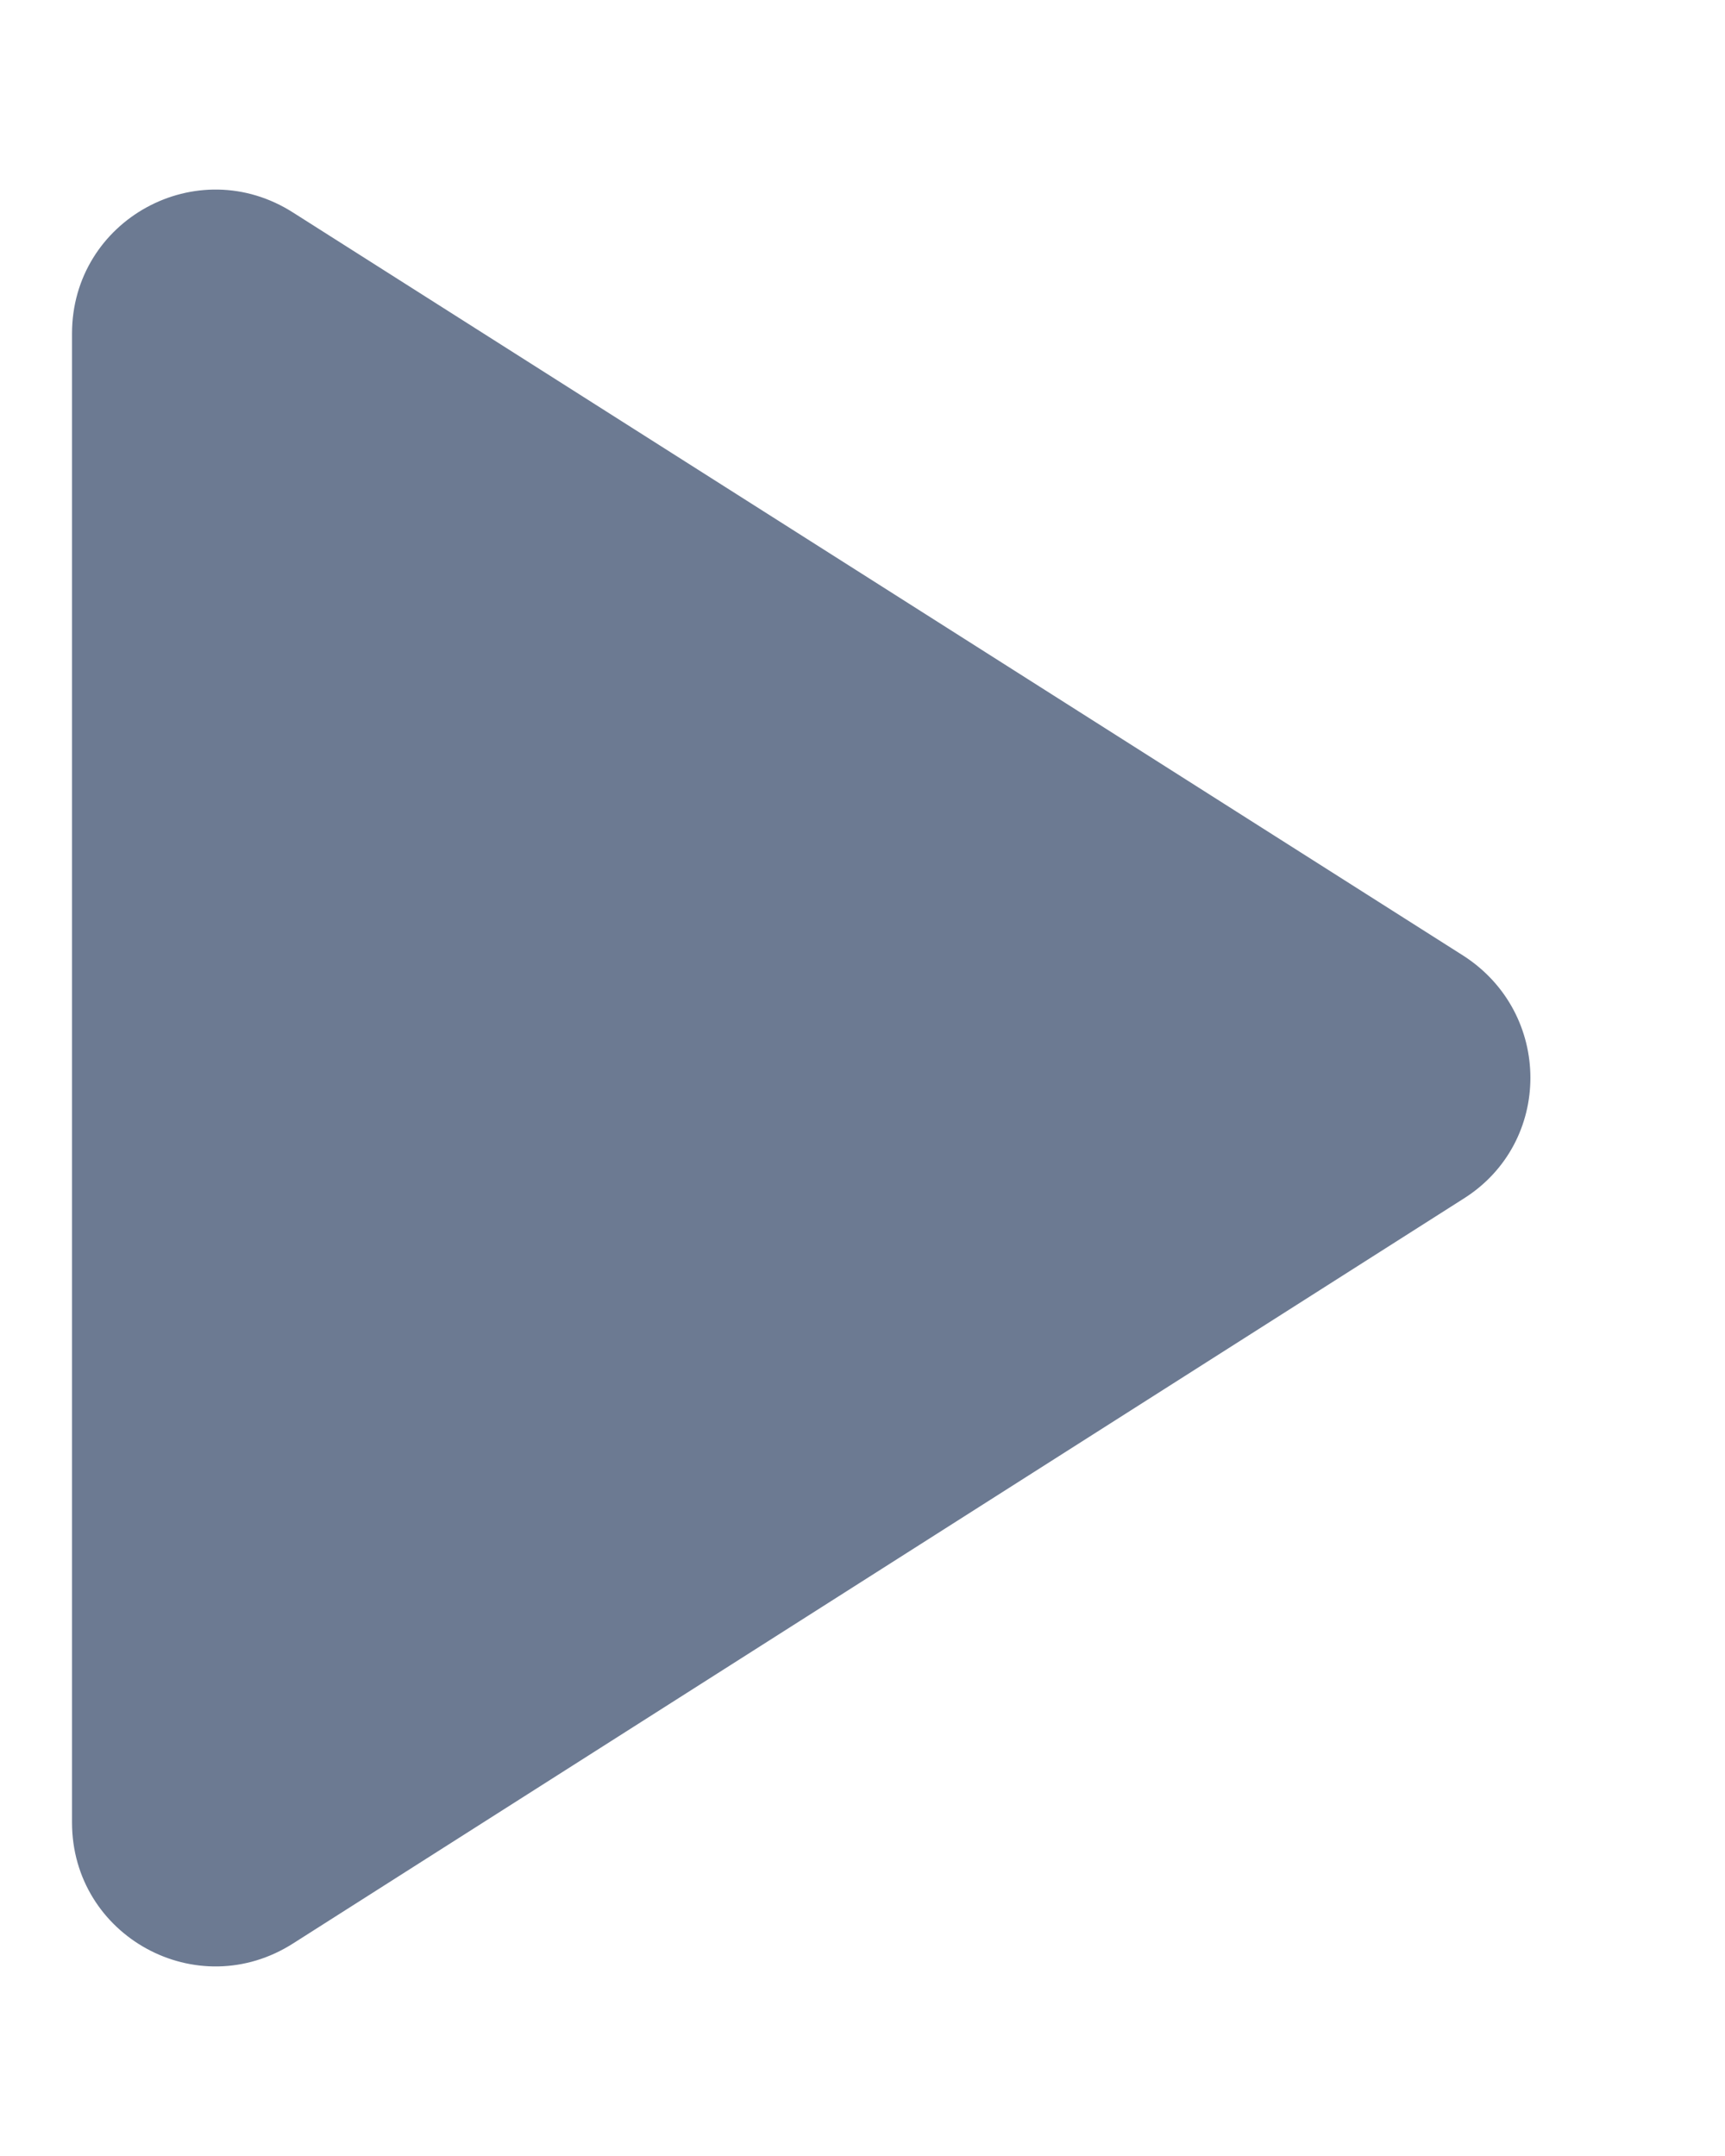 <svg width="8" height="10" viewBox="0 0 8 10" fill="none" xmlns="http://www.w3.org/2000/svg">
<path d="M0.334 1.547V8.453C0.334 8.98 0.914 9.3 1.361 9.013L6.787 5.56C7.201 5.3 7.201 4.7 6.787 4.433L1.361 0.987C0.914 0.7 0.334 1.02 0.334 1.547Z" fill="#6C7A92"/>
</svg>
